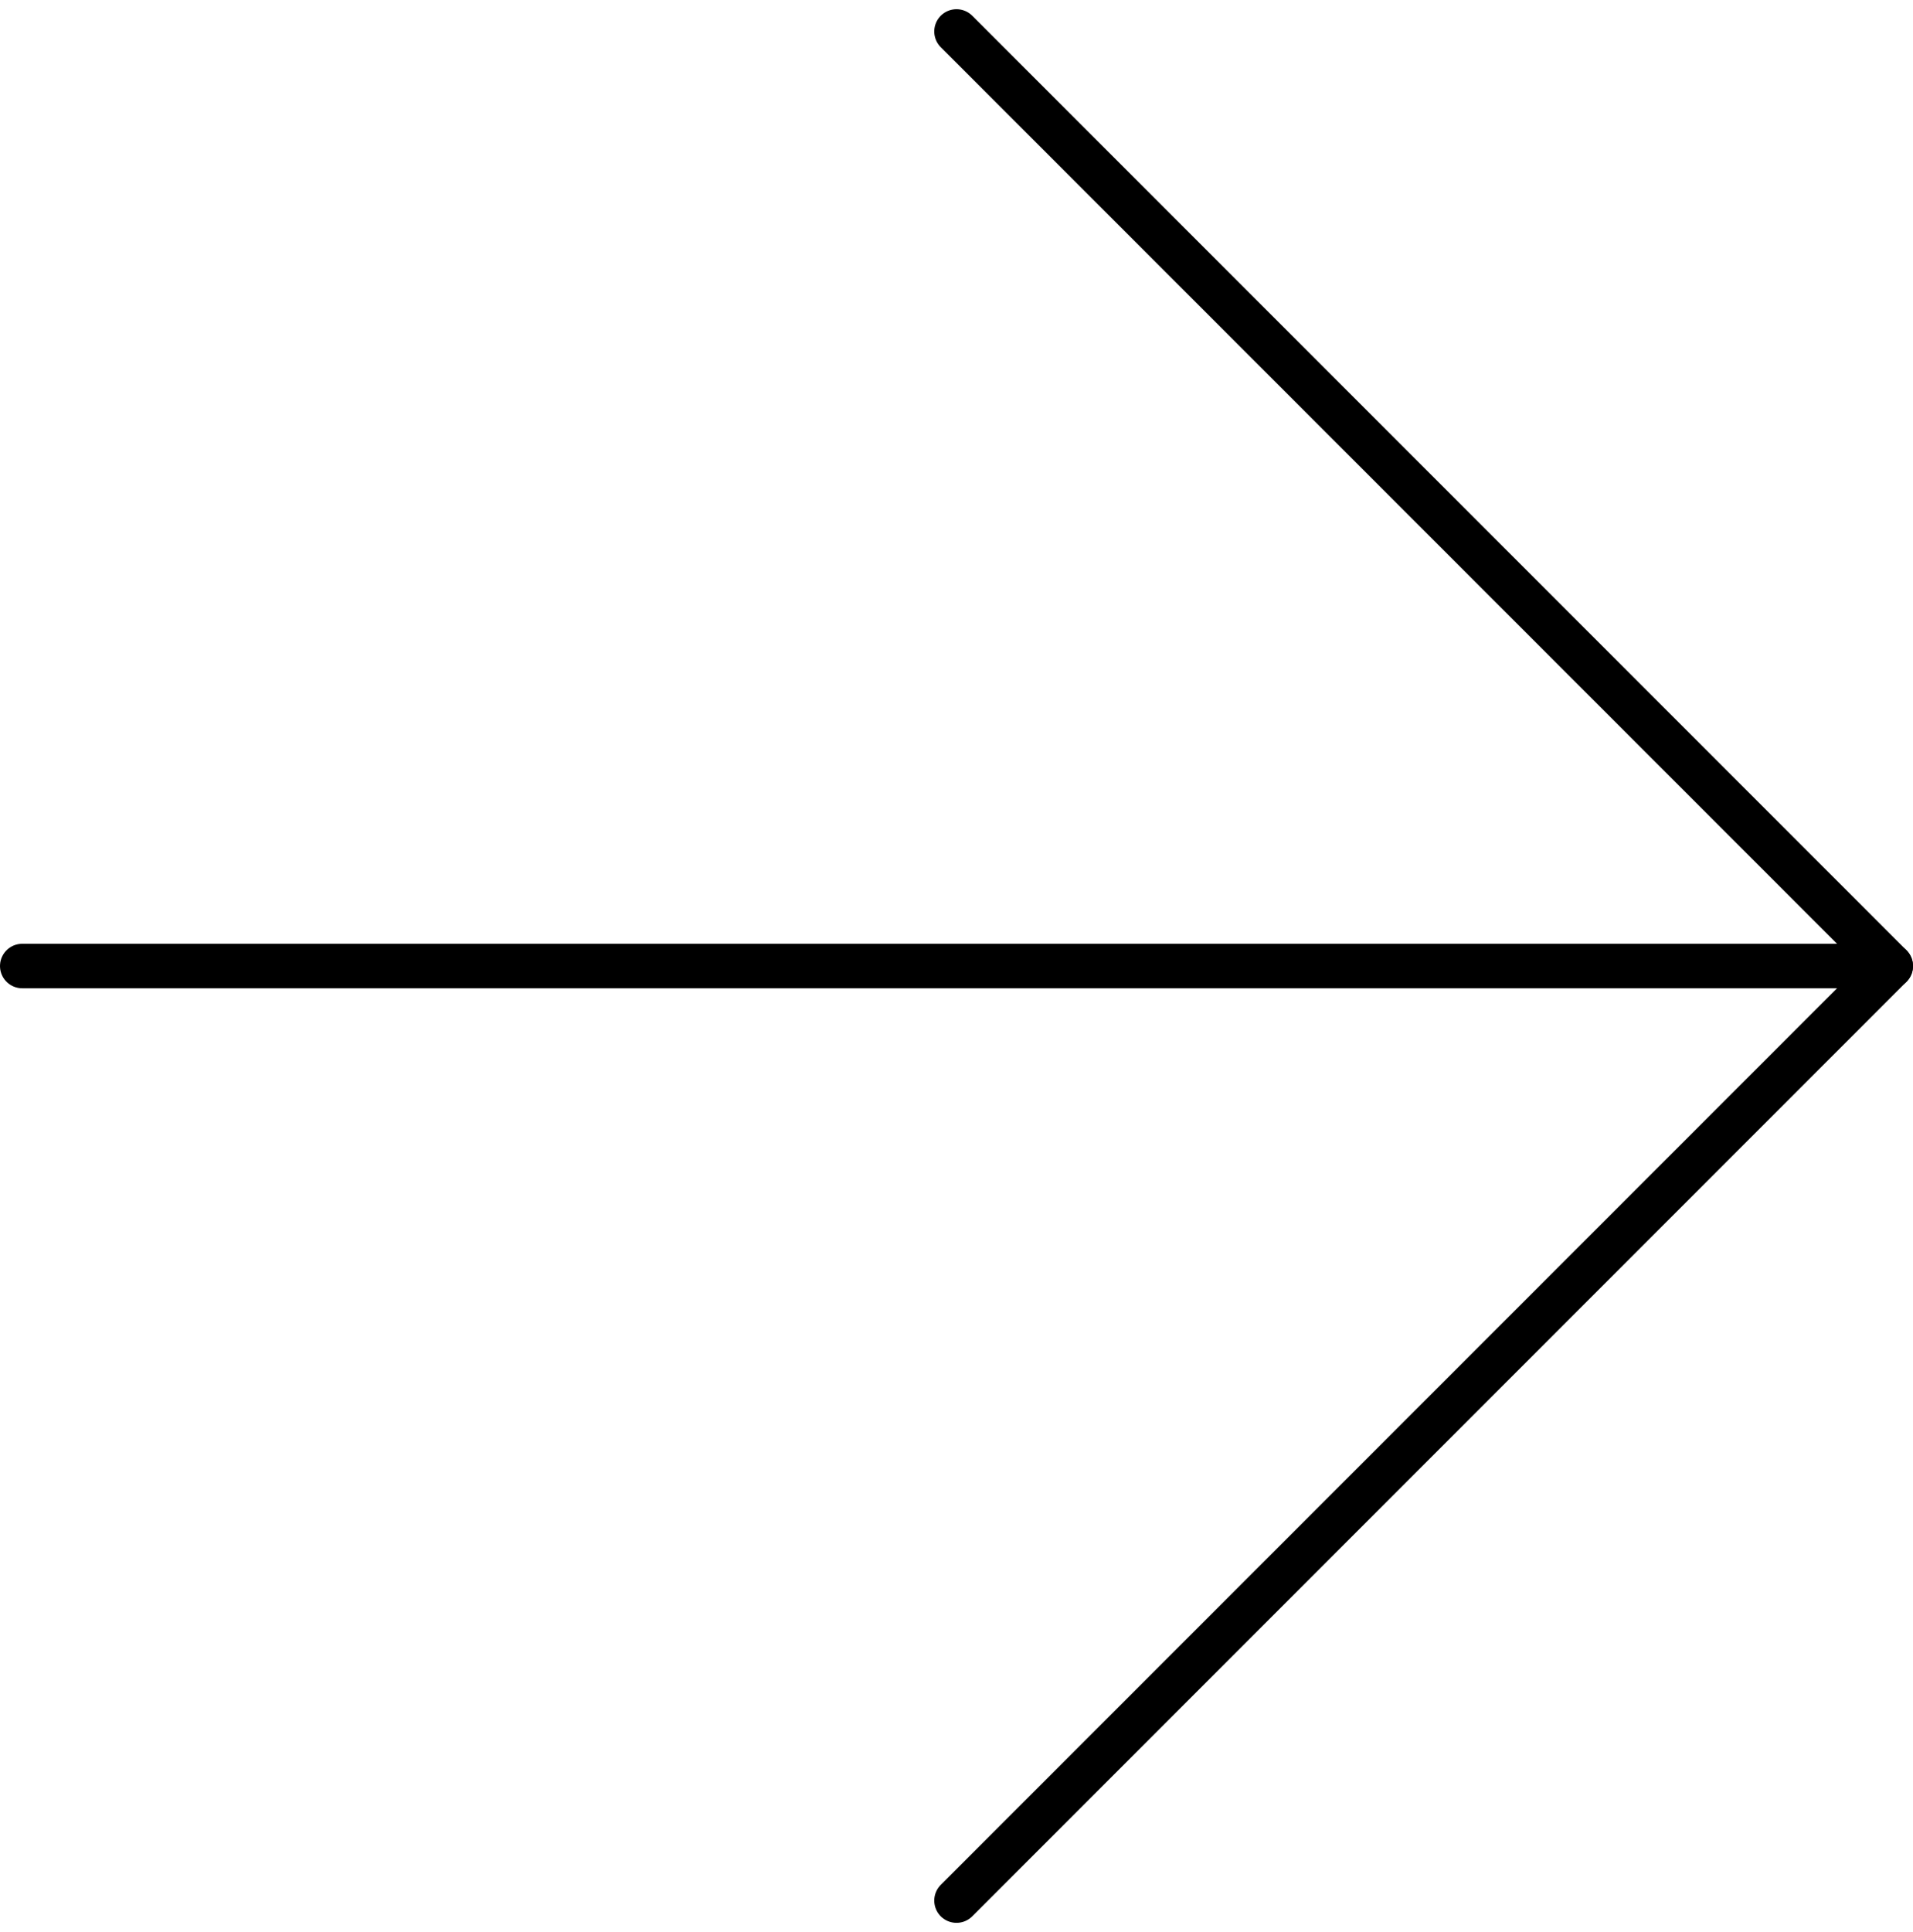 <?xml version="1.0" encoding="UTF-8"?> <svg xmlns="http://www.w3.org/2000/svg" width="43" height="43.414" viewBox="0 0 43 43.414"><g data-name="Icon feather-arrow-right"><path data-name="Path 24167" d="M7.5 18h42" transform="translate(-7 3.707)" style="fill:none;stroke:#000;stroke-linecap:round;stroke-linejoin:round"></path><path data-name="Path 24168" d="m18 7.5 21 21-21 21" transform="translate(3.5 -6.793)" style="fill:none;stroke:#000;stroke-linecap:round;stroke-linejoin:round"></path></g></svg> 